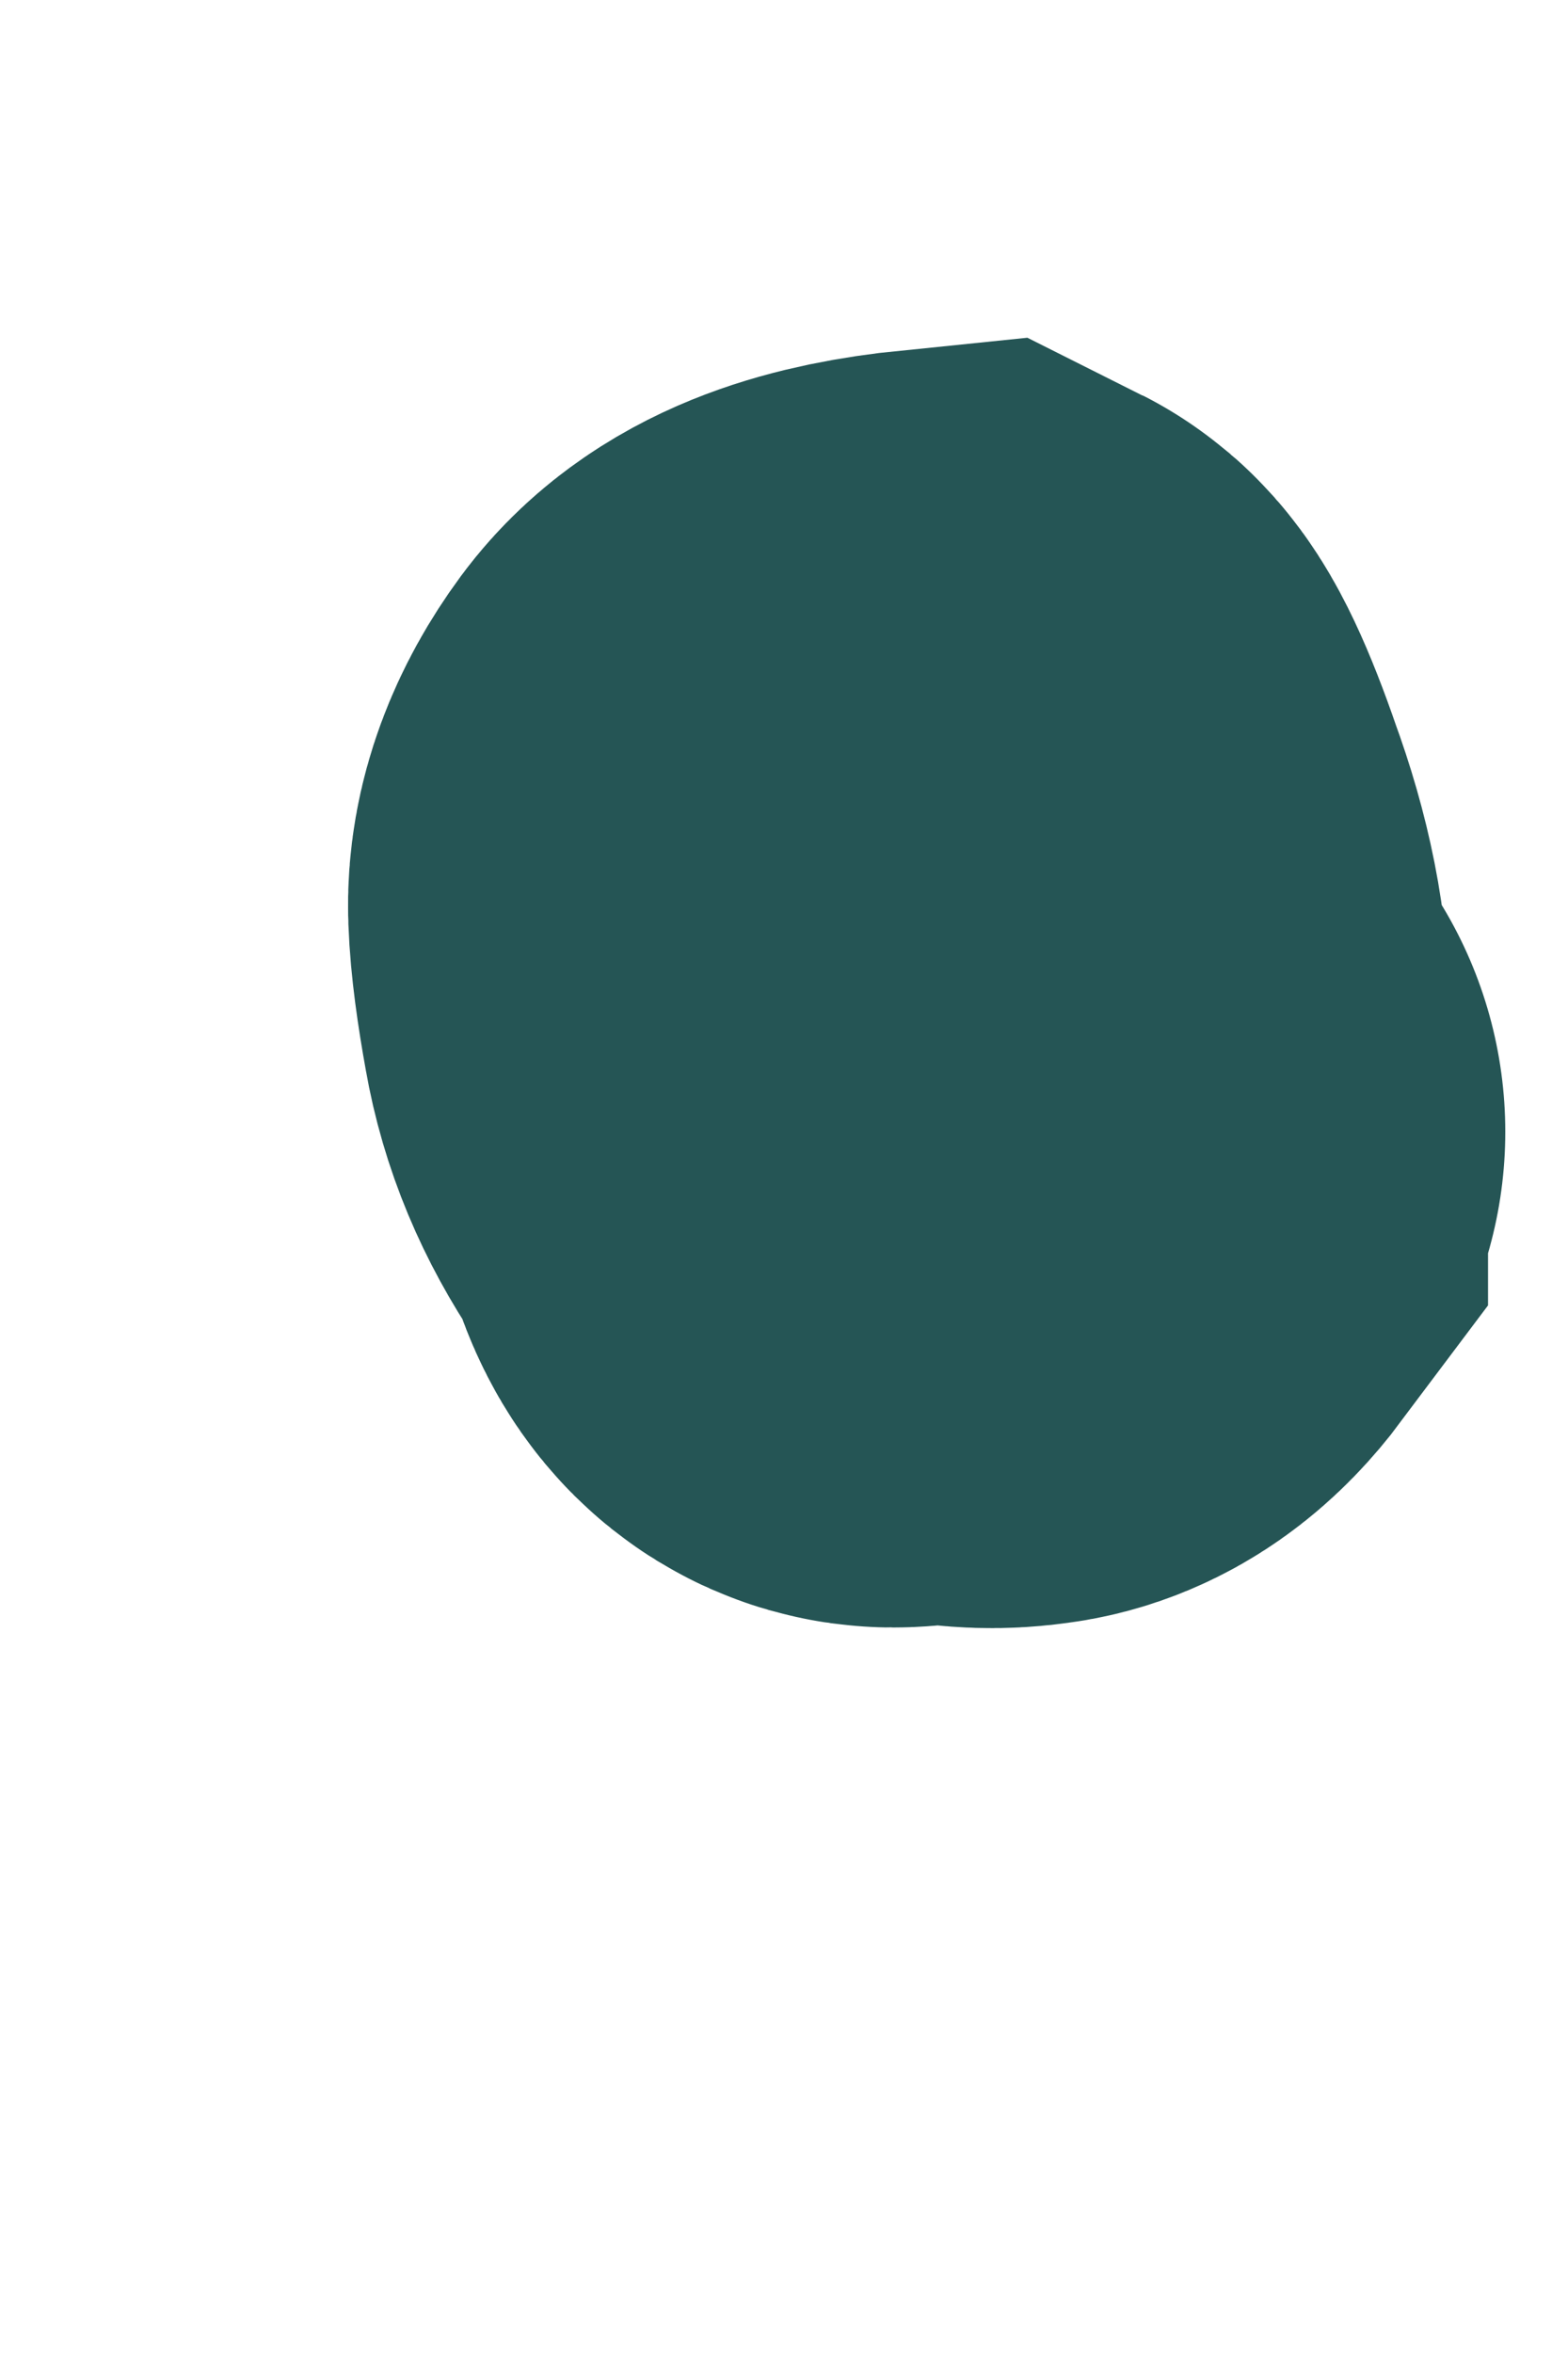 <?xml version="1.0" encoding="utf-8"?>
<svg xmlns="http://www.w3.org/2000/svg" fill="none" height="100%" overflow="visible" preserveAspectRatio="none" style="display: block;" viewBox="0 0 2 3" width="100%">
<path d="M1.364 1.443L1.342 1.452V1.479C1.324 1.503 1.306 1.516 1.288 1.518C1.269 1.521 1.251 1.52 1.237 1.517C1.222 1.513 1.198 1.503 1.164 1.488C1.131 1.471 1.1 1.442 1.069 1.399C1.04 1.356 1.022 1.313 1.014 1.267C1.006 1.223 1.001 1.186 1 1.158C0.999 1.131 1.01 1.099 1.035 1.065C1.061 1.03 1.117 1.009 1.206 1C1.214 1.004 1.232 1.039 1.256 1.109C1.281 1.177 1.294 1.241 1.293 1.298C1.293 1.356 1.28 1.402 1.255 1.435C1.23 1.468 1.208 1.49 1.189 1.502C1.17 1.514 1.154 1.519 1.139 1.519C1.125 1.519 1.114 1.504 1.106 1.471C1.098 1.44 1.097 1.404 1.1 1.367C1.103 1.329 1.115 1.3 1.132 1.279C1.151 1.256 1.17 1.247 1.19 1.251C1.211 1.255 1.227 1.272 1.237 1.305C1.247 1.338 1.253 1.364 1.256 1.38C1.257 1.397 1.26 1.427 1.261 1.47" id="Vector" stroke="#255555" stroke-linecap="round" stroke-width="1.112"/>
</svg>